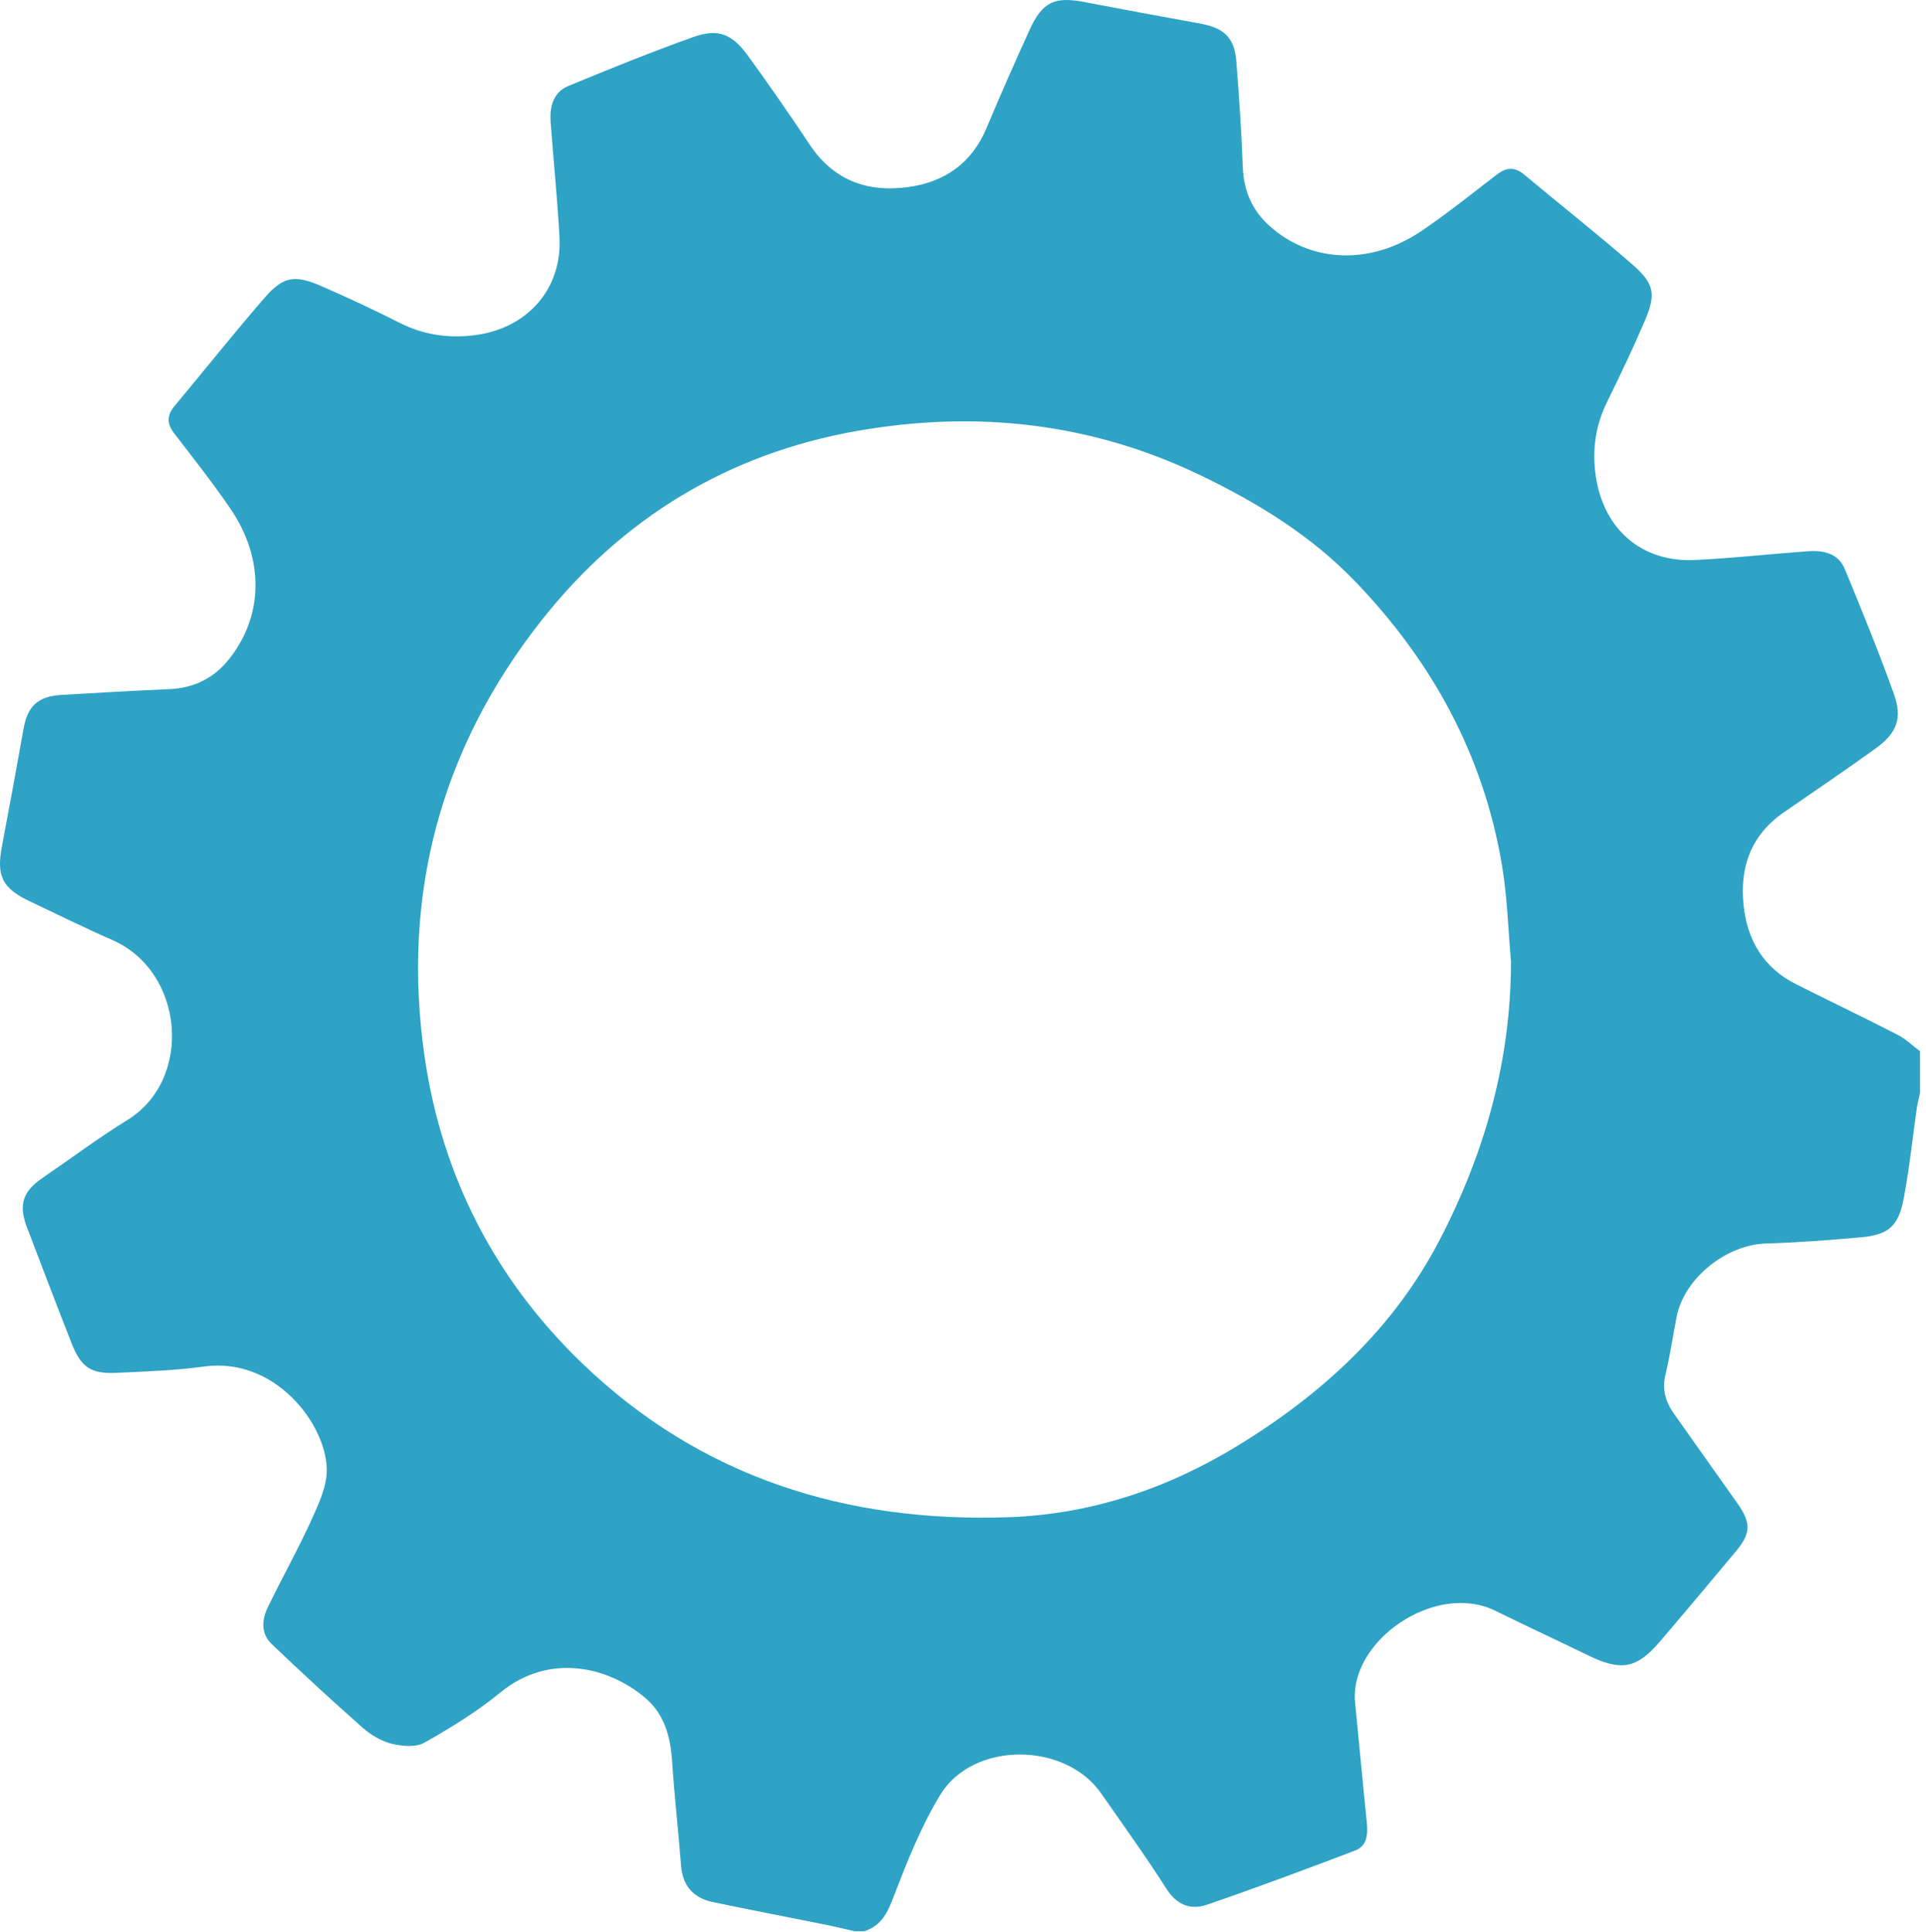 <svg width="314" height="315" viewBox="0 0 314 315" fill="none" xmlns="http://www.w3.org/2000/svg">
<path d="M313.027 171.387V178.195C312.852 179.025 312.623 179.845 312.503 180.675C311.804 185.56 311.291 190.488 310.384 195.329C309.511 199.983 307.884 201.349 303.243 201.754C298.132 202.202 293.022 202.595 287.9 202.748C281.458 202.934 274.6 208.386 273.355 214.658C272.733 217.805 272.285 220.985 271.531 224.099C270.942 226.525 271.531 228.547 272.896 230.481C276.358 235.376 279.831 240.271 283.292 245.167C285.476 248.27 285.454 249.986 283.074 252.859C278.946 257.809 274.807 262.748 270.625 267.644C266.847 272.069 264.302 272.517 258.974 269.927C253.907 267.469 248.807 265.098 243.751 262.617C234 257.842 219.913 267.523 220.929 277.631C221.573 284.111 222.163 290.601 222.829 297.081C223.025 299.026 222.938 300.96 220.907 301.736C212.902 304.774 204.876 307.768 196.785 310.554C194.12 311.472 191.849 310.609 190.145 307.921C186.782 302.643 183.113 297.573 179.542 292.426C173.645 283.947 158.631 283.87 153.291 292.645C150.168 297.78 147.907 303.484 145.745 309.123C144.73 311.778 143.747 313.974 140.908 314.881H139.335C137.763 314.521 136.201 314.138 134.618 313.821C128.503 312.587 122.376 311.417 116.272 310.139C113.116 309.483 111.304 307.56 111.042 304.216C110.594 298.502 109.95 292.798 109.567 287.083C109.305 283.105 108.29 279.456 105.199 276.833C99.303 271.829 89.617 269.348 81.569 275.959C77.758 279.084 73.499 281.707 69.197 284.133C67.788 284.93 65.516 284.723 63.813 284.297C62.109 283.87 60.417 282.843 59.085 281.663C54.062 277.227 49.137 272.681 44.288 268.048C42.486 266.332 42.683 264.049 43.699 261.973C46.057 257.143 48.689 252.433 50.906 247.538C52.063 244.981 53.352 242.118 53.275 239.43C53.057 232.087 44.801 221.215 33.259 222.81C28.531 223.466 23.726 223.608 18.954 223.837C14.805 224.034 13.199 222.919 11.66 218.986C9.192 212.692 6.778 206.376 4.376 200.06C2.989 196.399 3.732 194.236 6.986 192.018C11.583 188.882 16.049 185.527 20.778 182.609C31.512 175.999 30.081 158.395 18.299 153.259C13.767 151.282 9.334 149.074 4.856 146.955C0.368 144.835 -0.603 142.824 0.314 138.005C1.526 131.613 2.694 125.221 3.841 118.817C4.496 115.135 6.156 113.551 9.967 113.31C15.864 112.95 21.761 112.622 27.657 112.359C31.643 112.185 34.886 110.557 37.332 107.486C42.967 100.416 43.131 91.117 37.594 82.988C34.712 78.748 31.512 74.716 28.389 70.64C27.188 69.078 27.199 67.722 28.454 66.204C33.368 60.325 38.129 54.315 43.153 48.535C46.199 45.038 48.066 44.765 52.402 46.655C56.693 48.524 60.952 50.502 65.123 52.621C68.967 54.566 72.931 55.178 77.19 54.676C85.871 53.659 91.681 47.212 91.211 38.635C90.873 32.385 90.228 26.145 89.77 19.906C89.584 17.393 90.185 15.043 92.685 14.005C99.412 11.23 106.16 8.487 113.018 6.039C117.102 4.586 119.363 5.515 122.005 9.175C125.423 13.896 128.754 18.682 131.975 23.534C135.841 29.369 141.344 31.401 147.973 30.516C153.957 29.718 158.423 26.648 160.847 20.856C163.086 15.491 165.445 10.181 167.847 4.892C169.922 0.325 171.92 -0.604 176.747 0.325C183.047 1.537 189.348 2.696 195.66 3.843C199.558 4.553 201.251 6.127 201.557 9.962C202.015 15.677 202.398 21.403 202.605 27.129C202.747 30.997 204.057 34.198 206.918 36.788C213.612 42.853 223.353 43.322 231.707 37.684C235.954 34.821 239.962 31.576 244.035 28.462C245.564 27.293 246.918 27.15 248.469 28.451C254.354 33.368 260.382 38.11 266.159 43.148C269.751 46.284 270.014 47.999 268.124 52.392C266.235 56.785 264.182 61.112 262.064 65.406C260.142 69.274 259.541 73.252 260.153 77.535C261.398 86.299 267.633 91.751 276.434 91.303C282.506 90.997 288.566 90.341 294.627 89.883C297.215 89.686 299.694 90.167 300.775 92.811C303.56 99.542 306.311 106.295 308.768 113.157C310.188 117.113 309.249 119.528 305.82 122.008C300.884 125.57 295.839 128.98 290.827 132.443C285.476 136.148 283.587 141.382 284.264 147.654C284.886 153.38 287.562 157.838 292.836 160.482C298.34 163.247 303.898 165.902 309.369 168.71C310.712 169.399 311.837 170.513 313.06 171.431L313.027 171.387ZM246.339 156.756C245.881 151.566 245.739 146.31 244.887 141.185C241.884 123.155 233.486 107.825 220.874 94.734C213.721 87.315 205.128 82.048 195.9 77.579C177.926 68.892 159.122 66.848 139.663 70.279C118.675 73.984 101.432 84.496 88.328 101.094C71.883 121.921 65.407 145.884 69.218 172.24C72.036 191.788 80.772 208.692 94.946 222.318C114.263 240.894 137.981 248.292 164.451 247.374C177.915 246.904 190.375 242.697 201.786 235.715C215.545 227.301 227.218 216.636 234.753 202.081C242.102 187.898 246.339 172.873 246.339 156.734V156.756Z" fill="#2EA3C5"/>
</svg>
